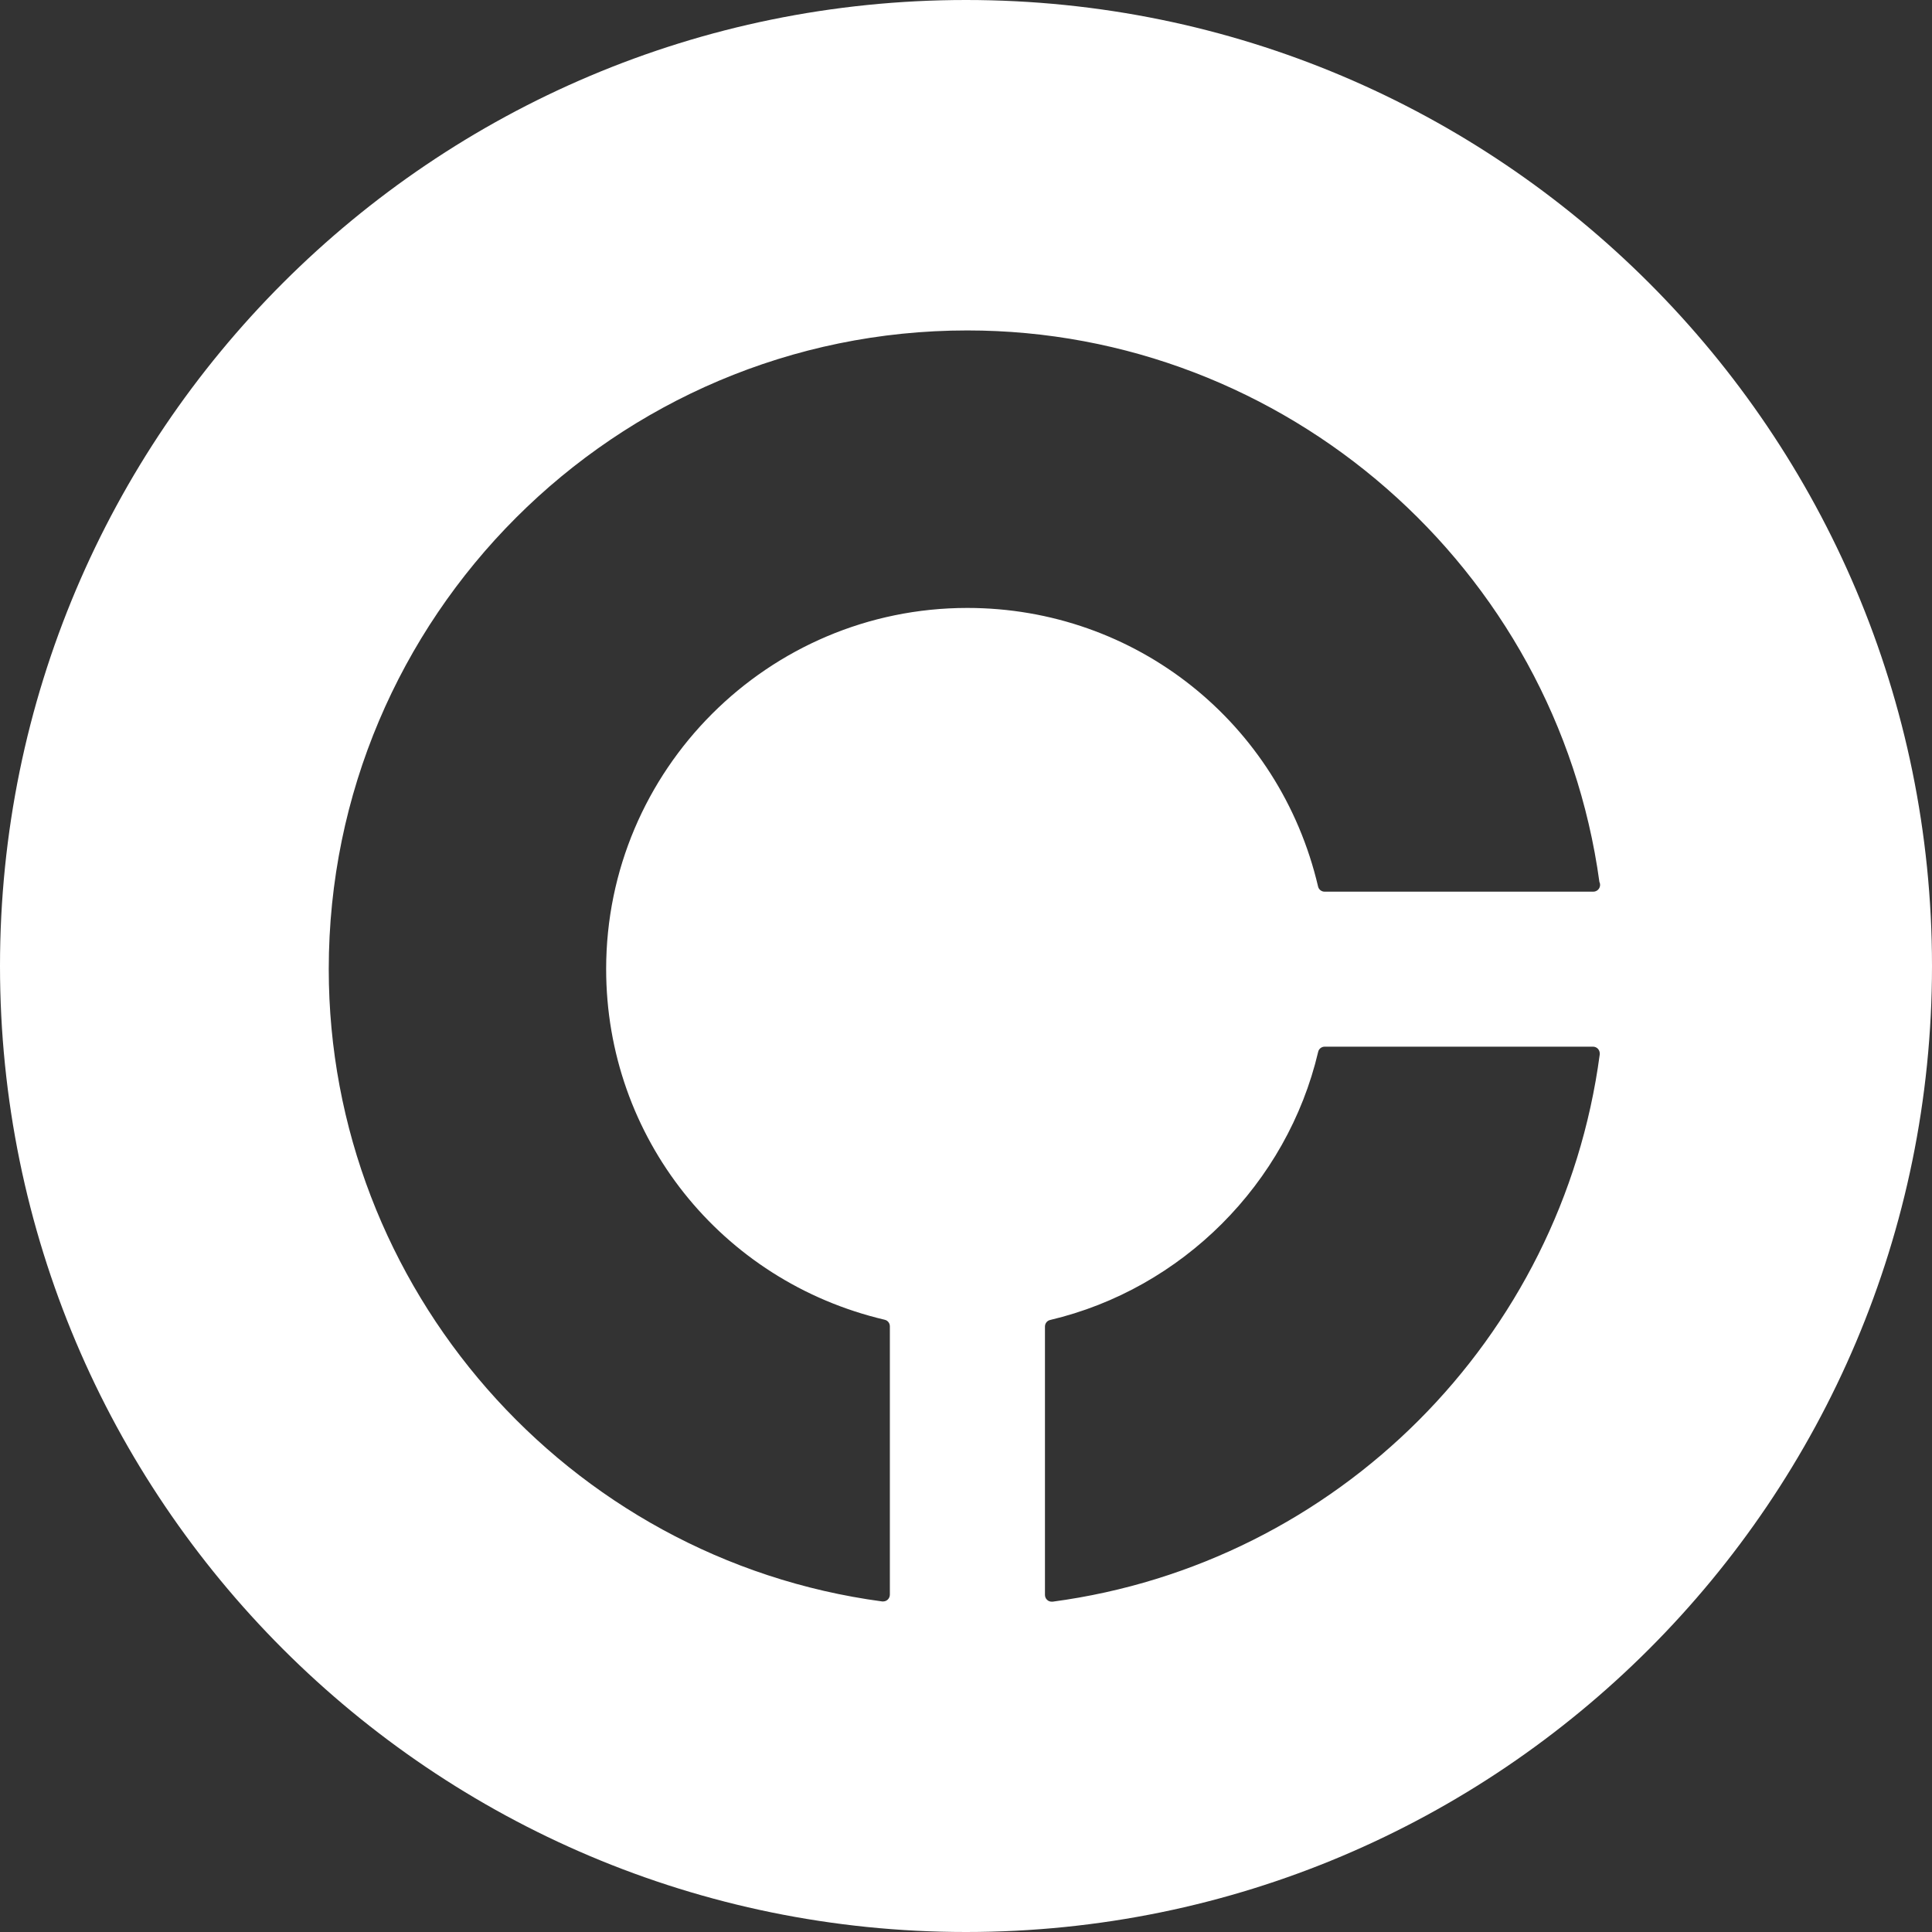 <svg xmlns="http://www.w3.org/2000/svg" version="1.1" xmlns:xlink="http://www.w3.org/1999/xlink" xmlns:svgjs="http://svgjs.dev/svgjs" width="93" height="93"><rect width="100%" height="100%" fill="#333333" stroke="none"/><svg width="93" height="93" viewBox="0 0 93 93" fill="none" xmlns="http://www.w3.org/2000/svg">
<g clip-path="url(#clip0_4187_25156)">
<path fill-rule="evenodd" clip-rule="evenodd" d="M46.5 93C72.181 93 93 72.181 93 46.5C93 20.819 72.181 0 46.5 0C20.819 0 0 20.819 0 46.5C0 72.181 20.819 93 46.5 93ZM76.68 50.383H63.768C63.615 50.383 63.485 50.486 63.452 50.633C61.96 56.977 56.896 62.042 50.551 63.539C50.404 63.572 50.301 63.703 50.301 63.855V76.772C50.301 76.865 50.339 76.957 50.41 77.017C50.47 77.072 50.546 77.099 50.628 77.099H50.671C64.351 75.275 75.182 64.443 77.006 50.759C77.017 50.666 76.99 50.573 76.93 50.497C76.865 50.421 76.772 50.383 76.68 50.383ZM63.447 42.671C61.595 34.775 54.652 29.264 46.565 29.264C36.976 29.264 29.178 37.068 29.178 46.647C29.178 54.728 34.694 61.671 42.585 63.528C42.732 63.561 42.835 63.691 42.835 63.844V76.761C42.835 76.853 42.797 76.941 42.726 77.006C42.666 77.06 42.59 77.088 42.508 77.088H42.465C27.277 75.056 15.825 61.976 15.825 46.652C15.825 29.7 29.613 15.906 46.565 15.906C61.857 15.906 74.915 27.315 76.99 42.454C77.012 42.497 77.023 42.546 77.023 42.595C77.023 42.775 76.876 42.922 76.696 42.922H76.68H63.763C63.61 42.922 63.479 42.818 63.447 42.671Z" fill="white"></path>
</g>
<defs>
<clipPath id="SvgjsClipPath1255">
<rect width="93" height="93" fill="white"></rect>
</clipPath>
</defs>
</svg><style>@media (prefers-color-scheme: light) { :root { filter: contrast(1) brightness(0.1); } }
@media (prefers-color-scheme: dark) { :root { filter: none; } }
</style></svg>